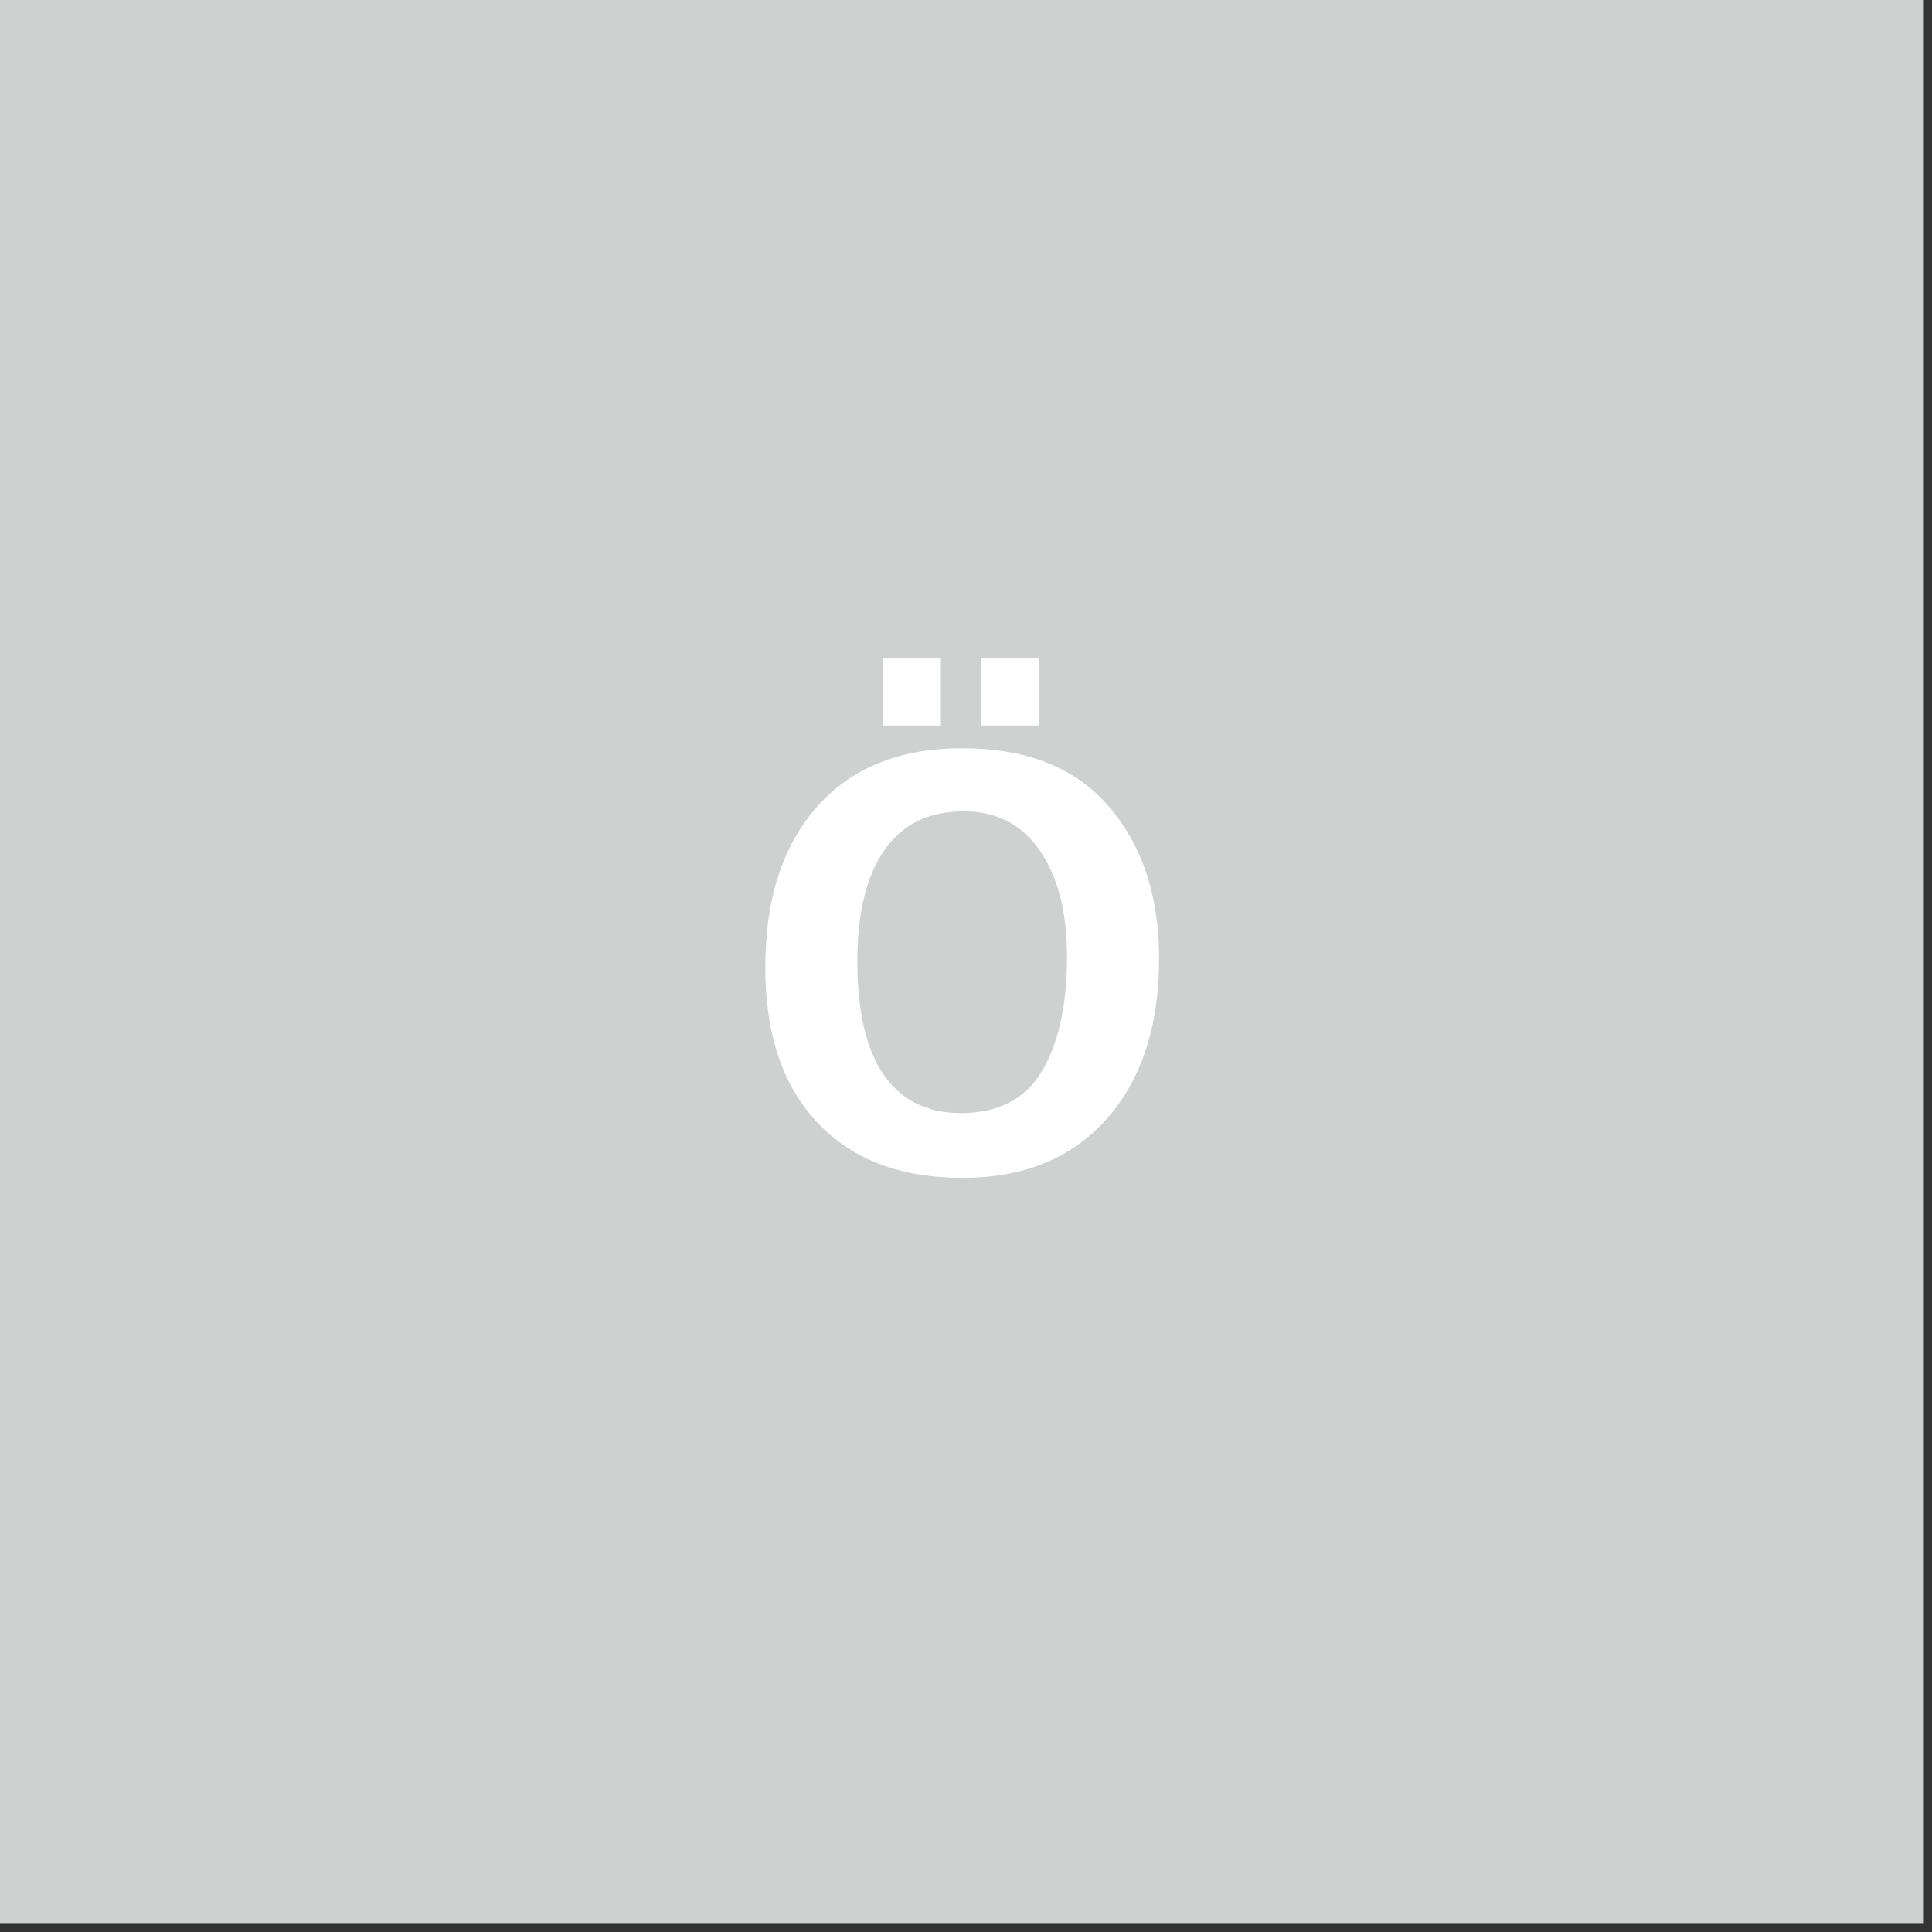 <?xml version="1.0" encoding="UTF-8" standalone="no"?><!DOCTYPE svg PUBLIC "-//W3C//DTD SVG 1.1//EN" "http://www.w3.org/Graphics/SVG/1.1/DTD/svg11.dtd"><svg width="100%" height="100%" viewBox="0 0 170 170" version="1.1" xmlns="http://www.w3.org/2000/svg" xmlns:xlink="http://www.w3.org/1999/xlink" xml:space="preserve" xmlns:serif="http://www.serif.com/" style="fill-rule:evenodd;clip-rule:evenodd;stroke-linejoin:round;stroke-miterlimit:2;"><rect x="0" y="0" width="170" height="170" fill="#333333" stroke="none"/><g><rect x="0" y="-0" width="169.281" height="169.281" style="fill:#cfd0d0;"/><path d="M101.99,84.34c0,5.934 -1.533,10.634 -4.6,14.1c-3.066,3.467 -7.3,5.2 -12.7,5.2c-5.466,0 -9.725,-1.625 -12.775,-4.875c-3.05,-3.25 -4.575,-7.791 -4.575,-13.625c0,-6 1.517,-10.716 4.55,-14.15c3.034,-3.433 7.3,-5.15 12.8,-5.15c5.667,0 9.967,1.717 12.9,5.15c2.934,3.434 4.4,7.884 4.4,13.35Zm-17.45,13.6c3.3,0 5.684,-1.233 7.15,-3.7c1.467,-2.466 2.2,-5.833 2.2,-10.1c0,-3.866 -0.791,-6.958 -2.375,-9.275c-1.583,-2.316 -3.825,-3.475 -6.725,-3.475c-3.066,0 -5.391,1.142 -6.975,3.425c-1.583,2.284 -2.375,5.525 -2.375,9.725c0,4.5 0.784,7.859 2.35,10.075c1.567,2.217 3.817,3.325 6.75,3.325Zm-1.75,-40l0,5.9l-5.1,0l0,-5.9l5.1,0Zm8.6,0l0,5.9l-5.1,0l0,-5.9l5.1,0Z" style="fill:#fff;fill-rule:nonzero;"/></g></svg>
